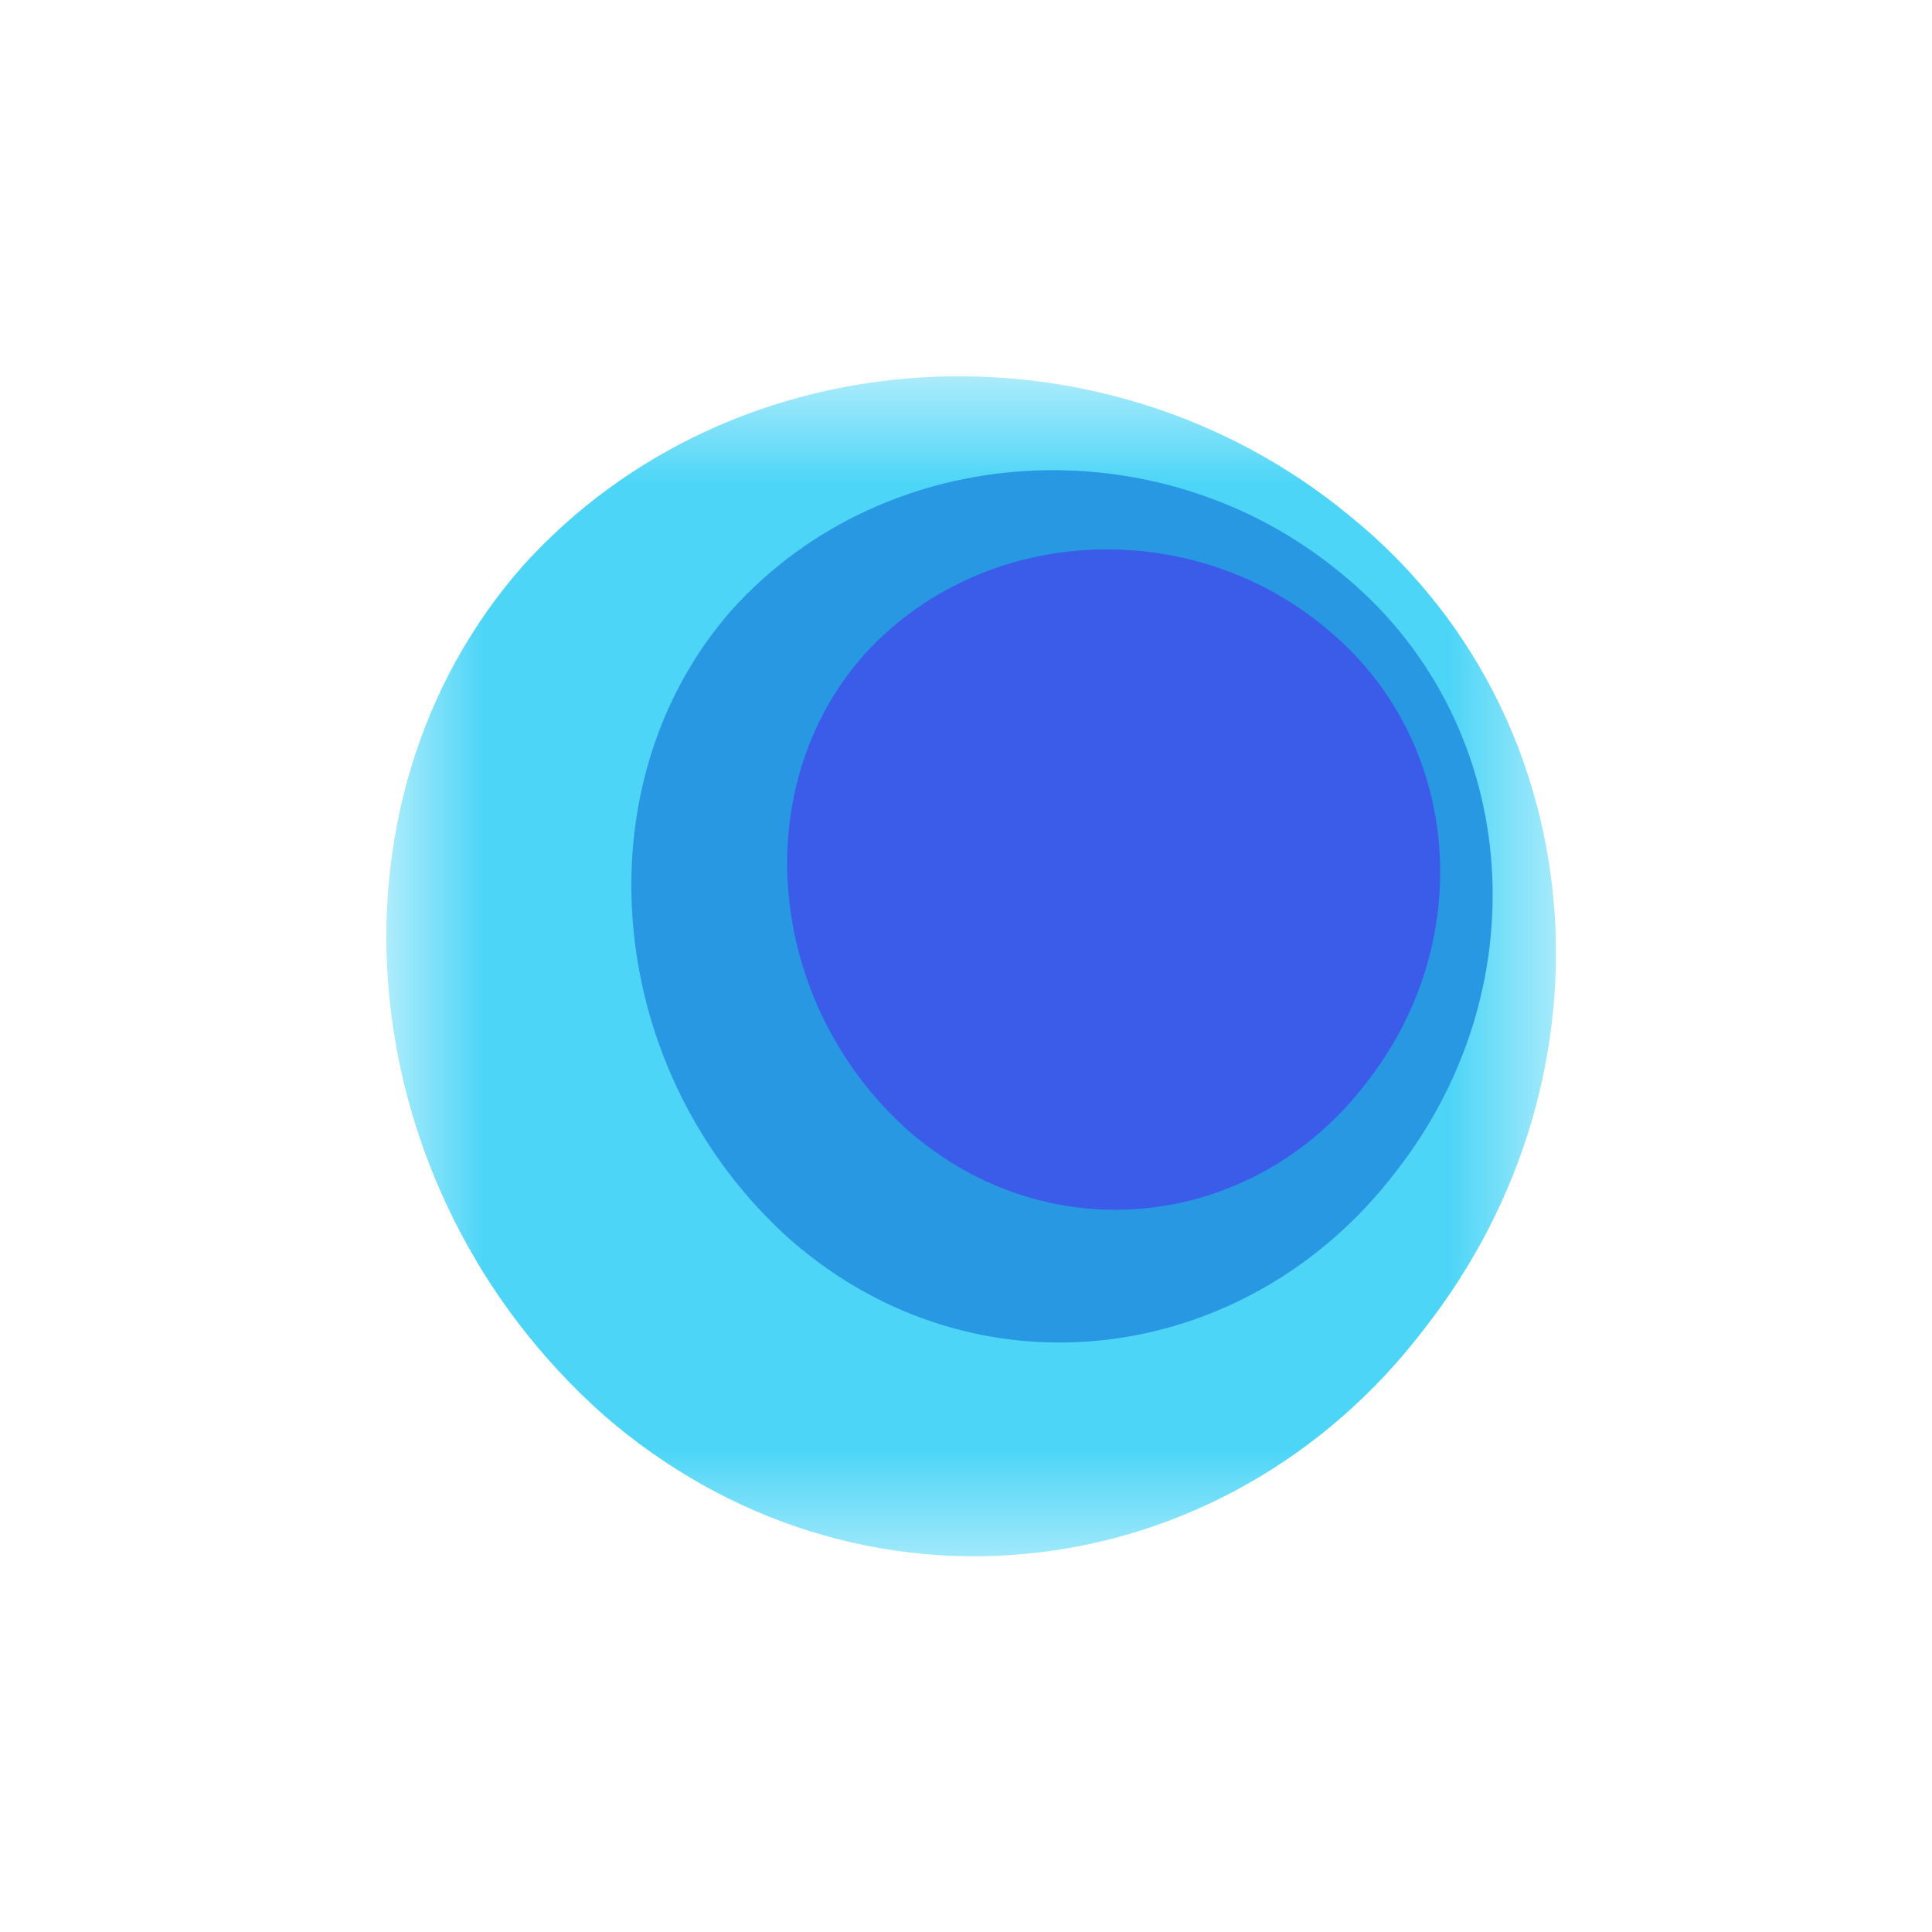 <svg xmlns="http://www.w3.org/2000/svg" viewBox="0 0 18 18">
  <rect x="0" y="0" width="18" height="18" fill="#333333" stroke="none"/>
  <g clip-path="url(#a)">
    <path fill="#fff" d="M0 0h18v18H0V0Z"/>
    <g clip-path="url(#b)">
      <mask id="c" width="12" height="12" x="3" y="3" maskUnits="userSpaceOnUse" style="mask-type:luminance">
        <path fill="#fff" d="M3.6 3.506h10.897V14.5H3.6V3.506Z"/>
      </mask>
      <g mask="url(#c)">
        <path fill="#4CD5F7" fill-rule="evenodd" d="M12.567 4.8c2.271 1.83 2.58 5.187.7 7.584-1.87 2.448-5.288 2.848-7.645.798-2.366-2.105-2.708-5.69-.749-7.912 1.965-2.175 5.416-2.347 7.694-.47Z" clip-rule="evenodd"/>
      </g>
      <path fill="#2998E3" fill-rule="evenodd" d="M12.486 5.334c1.672 1.348 1.9 3.82.516 5.586-1.378 1.803-3.895 2.147-5.631.637-1.743-1.55-1.994-4.24-.551-5.877 1.447-1.602 3.988-1.729 5.666-.346Z" clip-rule="evenodd"/>
      <path fill="#3A5CE9" fill-rule="evenodd" d="M12.341 5.842c1.268 1.025 1.44 2.903.39 4.245-1.044 1.37-2.952 1.595-4.269.447-1.32-1.179-1.511-3.185-.417-4.428 1.097-1.217 3.024-1.314 4.296-.264Z" clip-rule="evenodd"/>
    </g>
  </g>
  <defs>
    <clipPath id="a">
      <path fill="#fff" d="M0 0h18v18H0z"/>
    </clipPath>
    <clipPath id="b">
      <path fill="#fff" d="M3.6 3.5h10.899v11H3.6z"/>
    </clipPath>
  </defs>
</svg>
